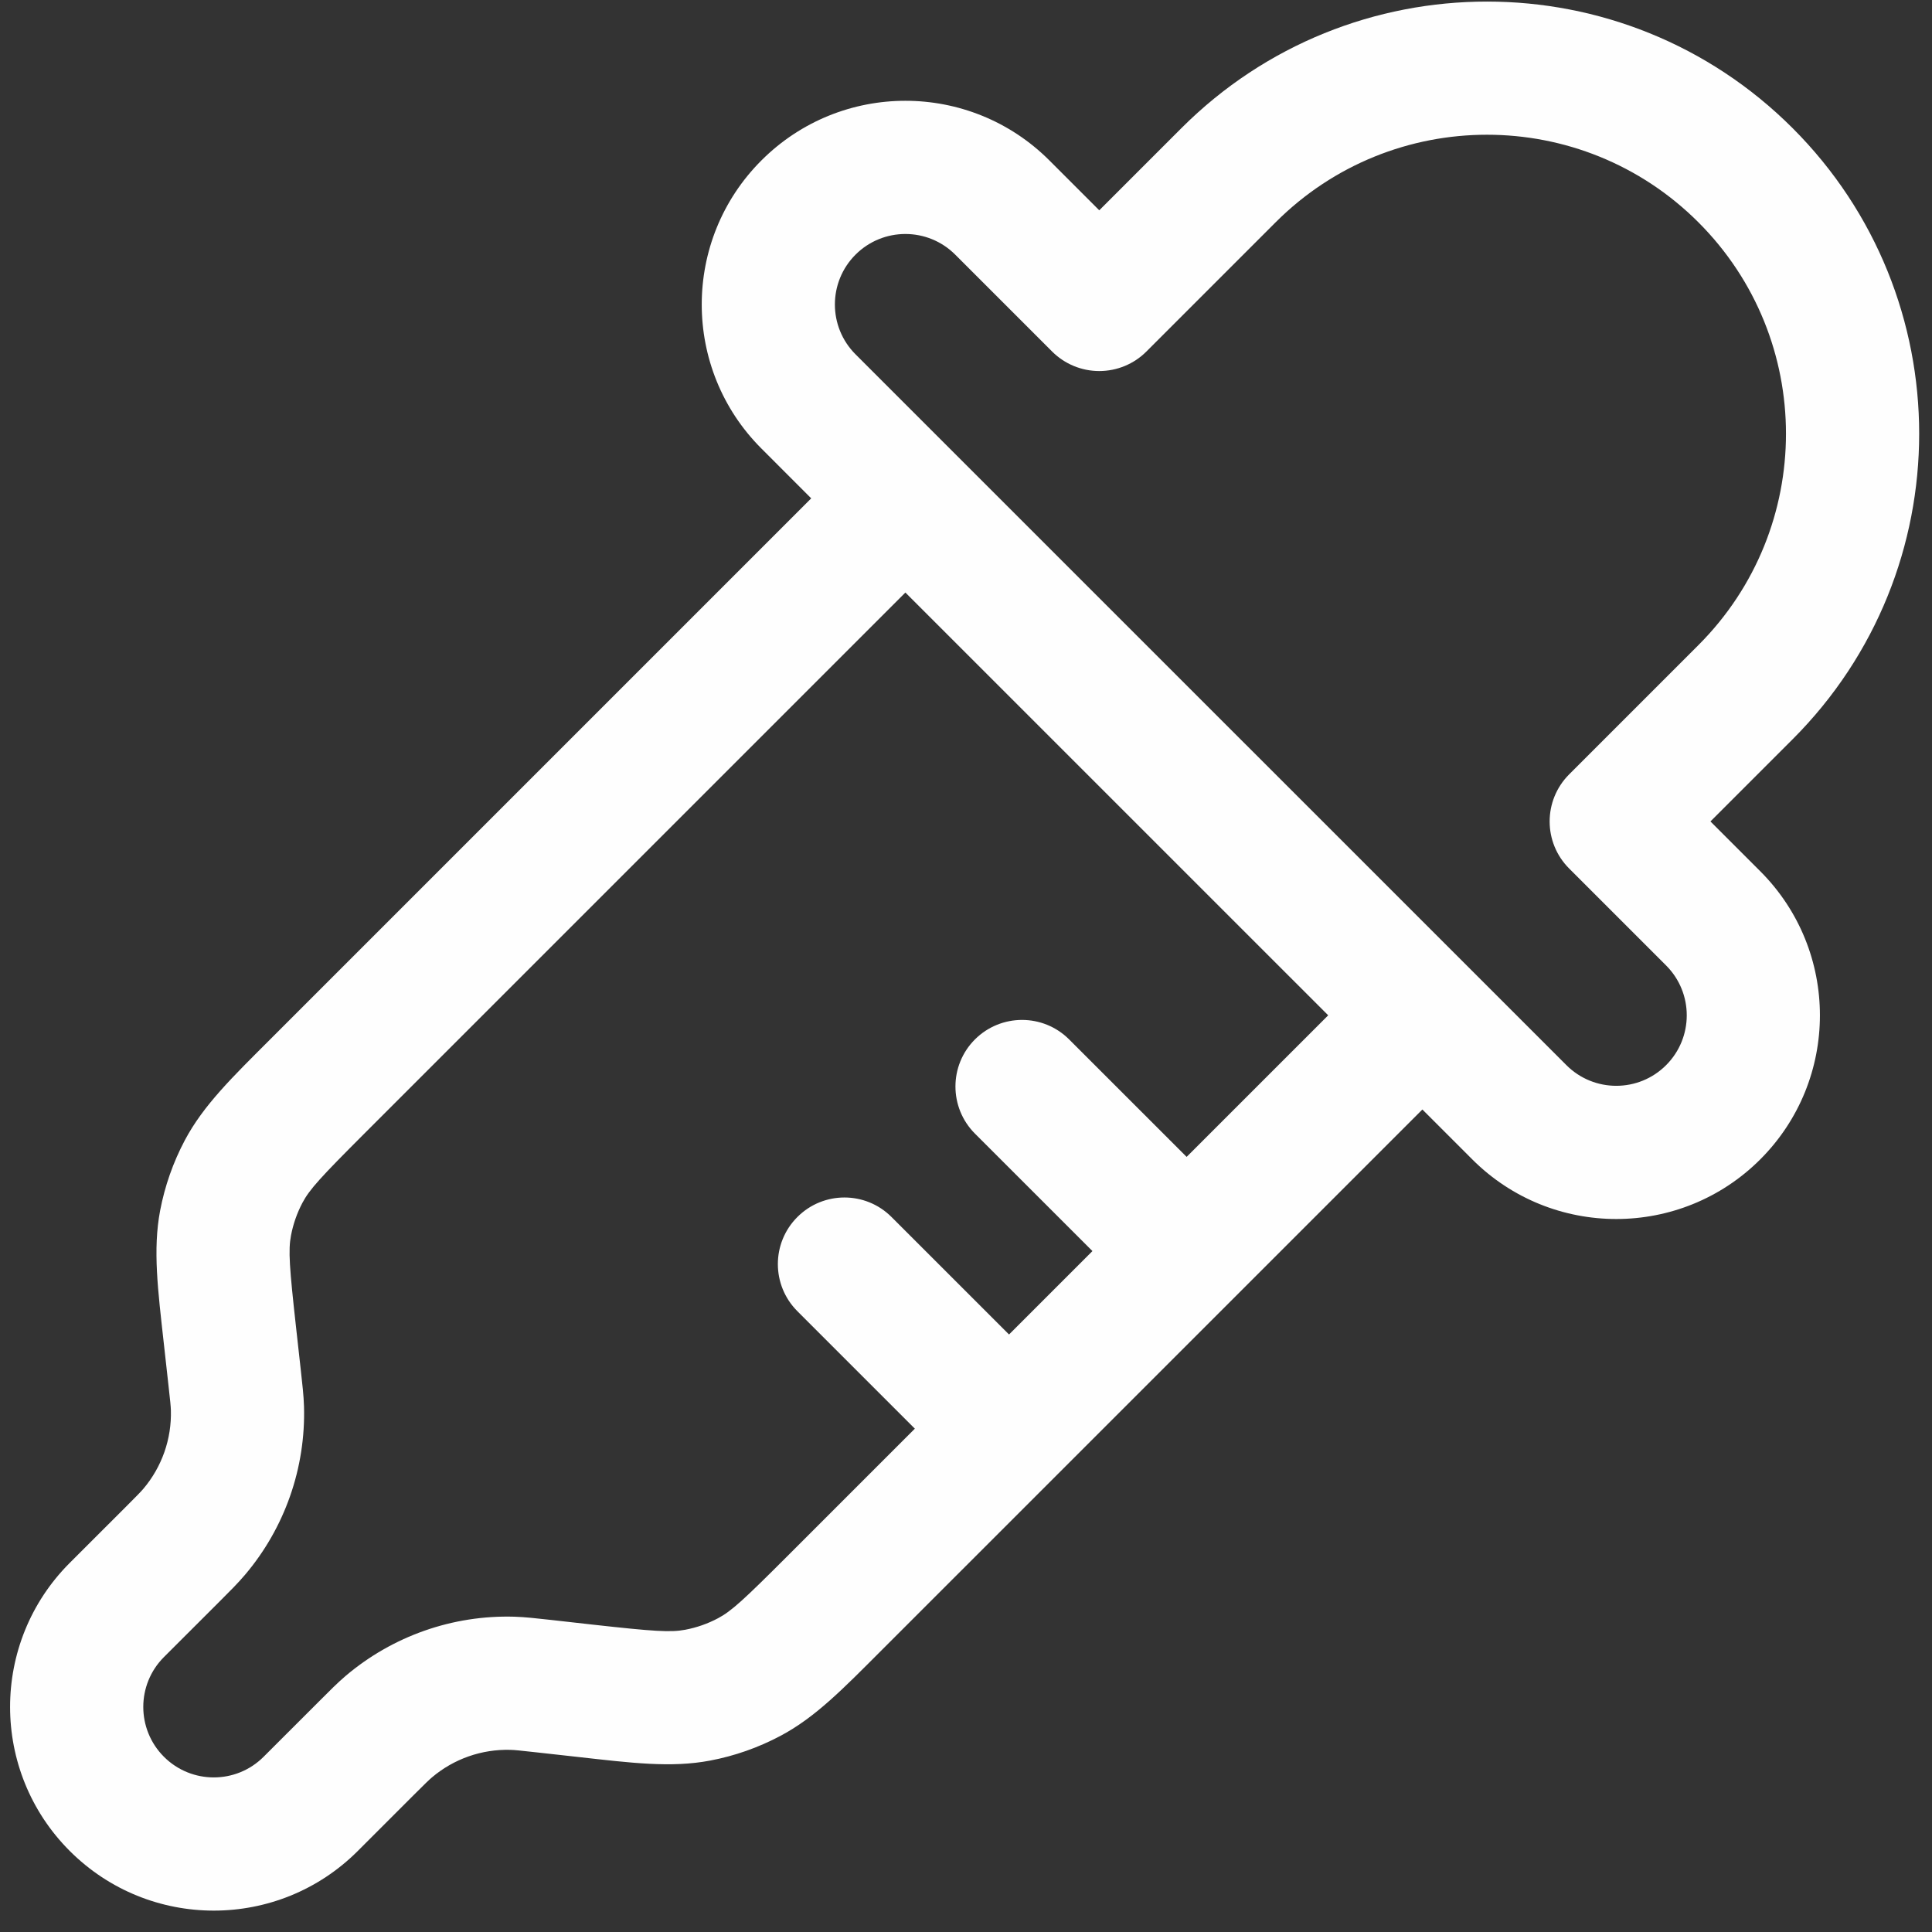<svg width="40" height="40" viewBox="0 0 40 40" fill="none" xmlns="http://www.w3.org/2000/svg">
<rect x="0" y="0" width="40" height="40" fill="#333333" stroke="none"/>
<path d="M17.271 33.199L16.296 32.224L16.296 32.224L17.271 33.199ZM18.745 10.318L19.72 9.343L19.72 9.343L18.745 10.318ZM16.738 8.311L15.764 9.286L15.764 9.286L16.738 8.311ZM20.752 4.297L21.727 3.322L21.727 3.322L20.752 4.297ZM22.759 6.304L21.784 7.279C22.043 7.537 22.393 7.682 22.759 7.682C23.125 7.682 23.476 7.537 23.734 7.279L22.759 6.304ZM25.435 3.628L24.46 2.653L24.46 2.653L25.435 3.628ZM33.463 17.007L32.488 16.032C31.949 16.571 31.949 17.444 32.488 17.982L33.463 17.007ZM35.47 19.014L34.495 19.989L34.495 19.989L35.47 19.014ZM6.568 22.495L5.593 21.52L5.593 21.52L6.568 22.495ZM2.419 33.333L3.394 34.308L3.394 34.308L2.419 33.333ZM3.575 32.178L2.6 31.203L2.6 31.203L3.575 32.178ZM6.433 37.347L7.408 38.322L7.408 38.322L6.433 37.347ZM7.589 36.191L6.614 35.217L6.614 35.217L7.589 36.191ZM4.858 28.521L3.487 28.673L3.487 28.673L4.858 28.521ZM4.761 27.647L6.131 27.495L6.131 27.495L4.761 27.647ZM11.245 34.909L11.093 36.279L11.093 36.279L11.245 34.909ZM12.119 35.006L12.271 33.636L12.271 33.636L12.119 35.006ZM8.05 35.748L8.942 36.8L8.942 36.8L8.05 35.748ZM10.609 34.851L10.649 33.472L10.649 33.472L10.609 34.851ZM5.044 24.255L3.826 23.609L3.826 23.609L5.044 24.255ZM4.67 25.322L3.315 25.065L3.315 25.065L4.67 25.322ZM4.018 31.717L2.967 30.825L2.967 30.825L4.018 31.717ZM4.916 29.157L6.294 29.117L6.294 29.117L4.916 29.157ZM15.512 34.722L16.157 35.94L16.157 35.94L15.512 34.722ZM14.445 35.096L14.702 36.451L14.702 36.451L14.445 35.096ZM22.135 21.52C21.597 20.982 20.724 20.982 20.185 21.52C19.647 22.058 19.647 22.931 20.185 23.47L21.16 22.495L22.135 21.52ZM19.916 30.554C20.454 31.093 21.327 31.093 21.866 30.554C22.404 30.016 22.404 29.143 21.866 28.604L20.891 29.579L19.916 30.554ZM18.458 25.197C17.92 24.658 17.047 24.658 16.509 25.197C15.97 25.735 15.97 26.608 16.509 27.147L17.483 26.172L18.458 25.197ZM18.745 10.318L19.72 9.343L17.713 7.336L16.738 8.311L15.764 9.286L17.77 11.293L18.745 10.318ZM31.456 23.028L32.431 22.053L30.424 20.046L29.449 21.021L28.474 21.996L30.481 24.003L31.456 23.028ZM20.752 4.297L19.777 5.272L21.784 7.279L22.759 6.304L23.734 5.329L21.727 3.322L20.752 4.297ZM22.759 6.304L23.734 7.279L26.41 4.603L25.435 3.628L24.46 2.653L21.784 5.329L22.759 6.304ZM36.139 14.331L35.164 13.356L32.488 16.032L33.463 17.007L34.438 17.982L37.114 15.306L36.139 14.331ZM18.745 10.318L17.77 11.293L28.474 21.996L29.449 21.021L30.424 20.046L19.72 9.343L18.745 10.318ZM6.568 22.495L7.543 23.47L19.72 11.293L18.745 10.318L17.77 9.343L5.593 21.52L6.568 22.495ZM2.419 33.333L3.394 34.308L4.55 33.153L3.575 32.178L2.6 31.203L1.444 32.358L2.419 33.333ZM6.433 37.347L7.408 38.322L8.564 37.166L7.589 36.191L6.614 35.217L5.458 36.372L6.433 37.347ZM4.858 28.521L6.228 28.369L6.131 27.495L4.761 27.647L3.39 27.799L3.487 28.673L4.858 28.521ZM11.245 34.909L11.093 36.279L11.967 36.376L12.119 35.006L12.271 33.636L11.398 33.538L11.245 34.909ZM7.589 36.191L8.564 37.166C8.809 36.922 8.877 36.855 8.942 36.8L8.05 35.748L7.157 34.697C6.987 34.842 6.826 35.004 6.614 35.217L7.589 36.191ZM11.245 34.909L11.398 33.538C11.099 33.505 10.873 33.479 10.649 33.472L10.609 34.851L10.569 36.229C10.654 36.231 10.749 36.241 11.093 36.279L11.245 34.909ZM8.05 35.748L8.942 36.8C9.395 36.415 9.975 36.212 10.569 36.229L10.609 34.851L10.649 33.472C9.374 33.435 8.13 33.872 7.157 34.697L8.05 35.748ZM2.419 37.347L1.444 38.322C3.091 39.969 5.761 39.969 7.408 38.322L6.433 37.347L5.458 36.372C4.888 36.942 3.964 36.942 3.394 36.372L2.419 37.347ZM6.568 22.495L5.593 21.52C4.815 22.298 4.212 22.881 3.826 23.609L5.044 24.255L6.263 24.9C6.409 24.624 6.644 24.369 7.543 23.47L6.568 22.495ZM4.761 27.647L6.131 27.495C5.991 26.232 5.966 25.886 6.025 25.578L4.67 25.322L3.315 25.065C3.162 25.874 3.269 26.706 3.39 27.799L4.761 27.647ZM5.044 24.255L3.826 23.609C3.584 24.066 3.412 24.556 3.315 25.065L4.67 25.322L6.025 25.578C6.07 25.342 6.15 25.113 6.263 24.9L5.044 24.255ZM36.139 3.628L35.164 4.603C37.581 7.02 37.581 10.939 35.164 13.356L36.139 14.331L37.114 15.306C40.608 11.812 40.608 6.147 37.114 2.653L36.139 3.628ZM25.435 3.628L26.41 4.603C28.827 2.185 32.746 2.185 35.164 4.603L36.139 3.628L37.114 2.653C33.619 -0.841 27.954 -0.841 24.46 2.653L25.435 3.628ZM35.47 23.028L34.495 22.053C33.925 22.623 33.001 22.623 32.431 22.053L31.456 23.028L30.481 24.003C32.128 25.65 34.798 25.65 36.445 24.003L35.47 23.028ZM3.575 32.178L4.55 33.153C4.763 32.94 4.924 32.78 5.069 32.609L4.018 31.717L2.967 30.825C2.912 30.889 2.845 30.958 2.6 31.203L3.575 32.178ZM4.858 28.521L3.487 28.673C3.526 29.017 3.535 29.113 3.538 29.198L4.916 29.157L6.294 29.117C6.287 28.894 6.261 28.668 6.228 28.369L4.858 28.521ZM4.018 31.717L5.069 32.609C5.895 31.637 6.331 30.393 6.294 29.117L4.916 29.157L3.538 29.198C3.555 29.792 3.352 30.371 2.967 30.825L4.018 31.717ZM16.738 4.297L17.713 5.272C18.283 4.702 19.207 4.702 19.777 5.272L20.752 4.297L21.727 3.322C20.08 1.675 17.41 1.675 15.764 3.322L16.738 4.297ZM2.419 37.347L3.394 36.372C2.824 35.802 2.824 34.878 3.394 34.308L2.419 33.333L1.444 32.358C-0.203 34.005 -0.203 36.675 1.444 38.322L2.419 37.347ZM16.738 8.311L17.713 7.336C17.143 6.766 17.143 5.842 17.713 5.272L16.738 4.297L15.764 3.322C14.117 4.969 14.117 7.639 15.764 9.286L16.738 8.311ZM35.47 23.028L36.445 24.003C38.091 22.356 38.091 19.686 36.445 18.039L35.47 19.014L34.495 19.989C35.065 20.559 35.065 21.483 34.495 22.053L35.47 23.028ZM17.271 33.199L16.296 32.224C15.398 33.122 15.143 33.357 14.866 33.504L15.512 34.722L16.157 35.94C16.885 35.555 17.468 34.951 18.246 34.173L17.271 33.199ZM12.119 35.006L11.967 36.376C13.06 36.498 13.893 36.605 14.702 36.451L14.445 35.096L14.188 33.742C13.881 33.8 13.535 33.776 12.271 33.636L12.119 35.006ZM15.512 34.722L14.866 33.504C14.653 33.617 14.425 33.697 14.188 33.742L14.445 35.096L14.702 36.451C15.21 36.355 15.701 36.182 16.157 35.94L15.512 34.722ZM33.463 17.007L32.488 17.982L34.495 19.989L35.47 19.014L36.445 18.039L34.438 16.032L33.463 17.007ZM17.271 33.199L18.246 34.173L25.543 26.877L24.568 25.902L23.593 24.927L16.296 32.224L17.271 33.199ZM24.568 25.902L25.543 26.877L30.424 21.996L29.449 21.021L28.474 20.046L23.593 24.927L24.568 25.902ZM24.568 25.902L25.543 24.927L22.135 21.52L21.16 22.495L20.185 23.47L23.593 26.877L24.568 25.902ZM20.891 29.579L21.866 28.604L18.458 25.197L17.483 26.172L16.509 27.147L19.916 30.554L20.891 29.579Z" fill="#FEFEFE"/>
</svg>
